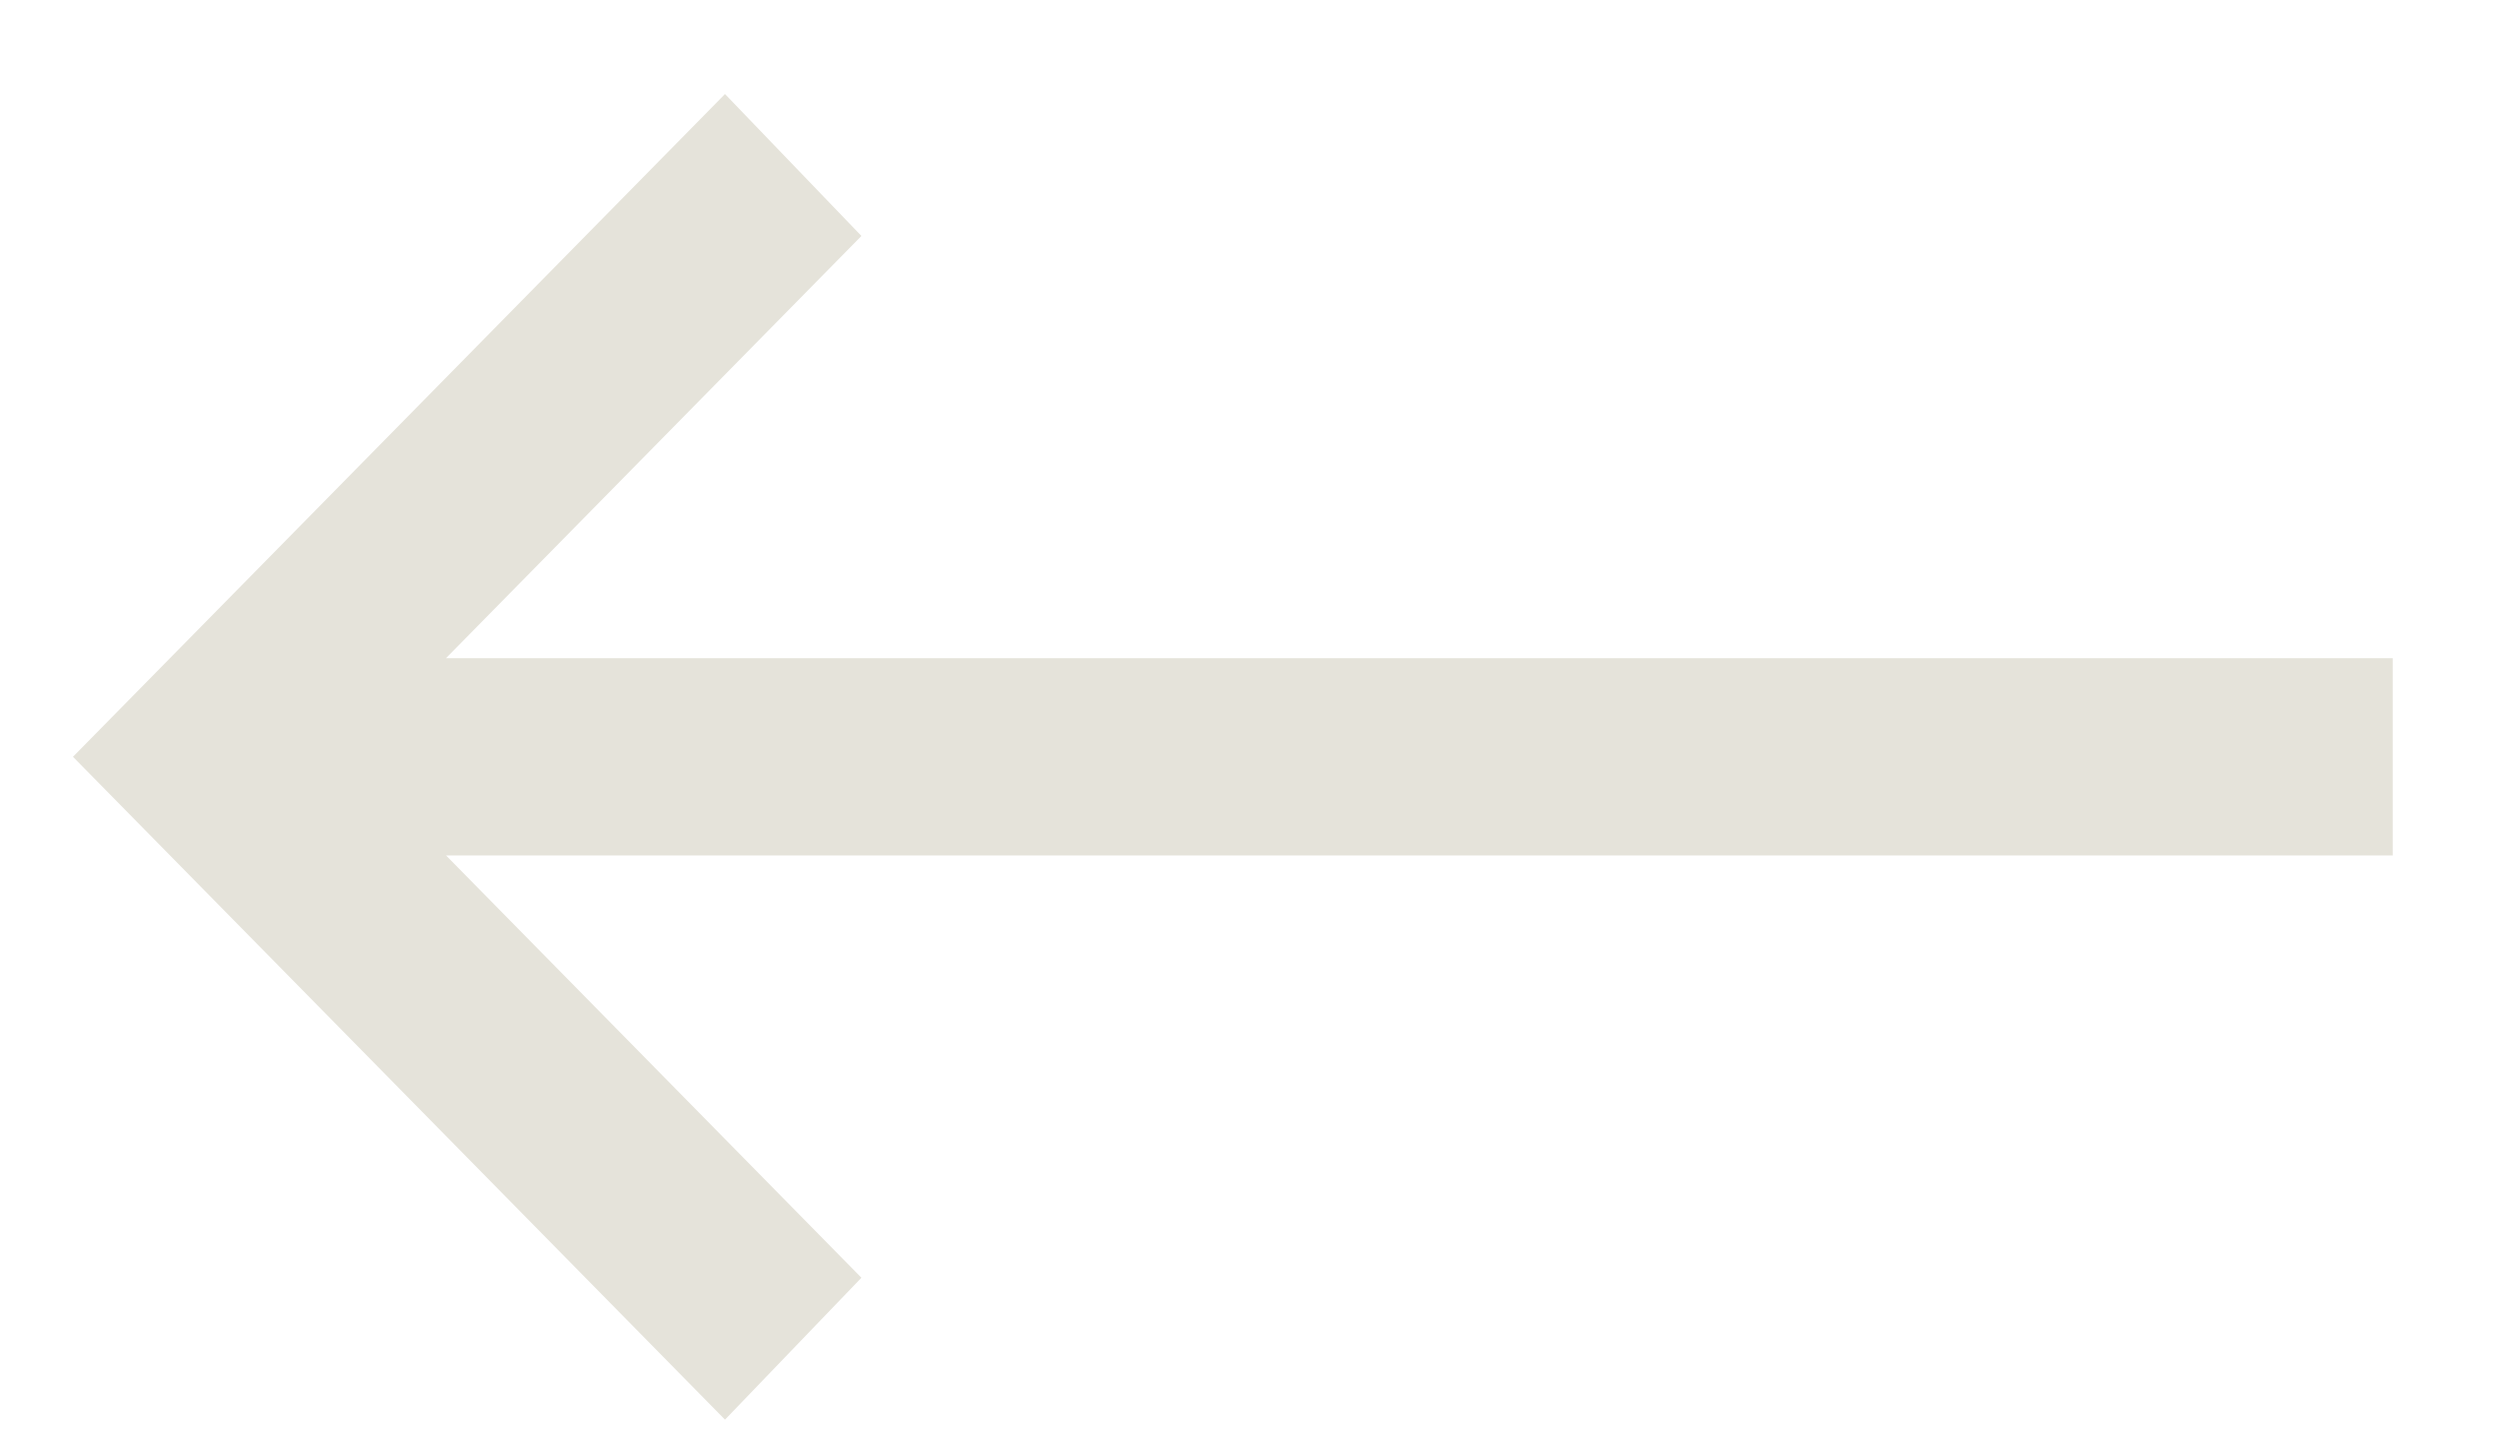 <svg xmlns="http://www.w3.org/2000/svg" width="21" height="12" viewBox="0 0 21 12" fill="none">
<path d="M6.09 0.79L0.613 6.357L6.09 11.925L7.236 10.733L3.747 7.186H20.099V5.529H3.746L7.236 1.982L6.09 0.79Z" fill="#e5e3da"/>
</svg>
